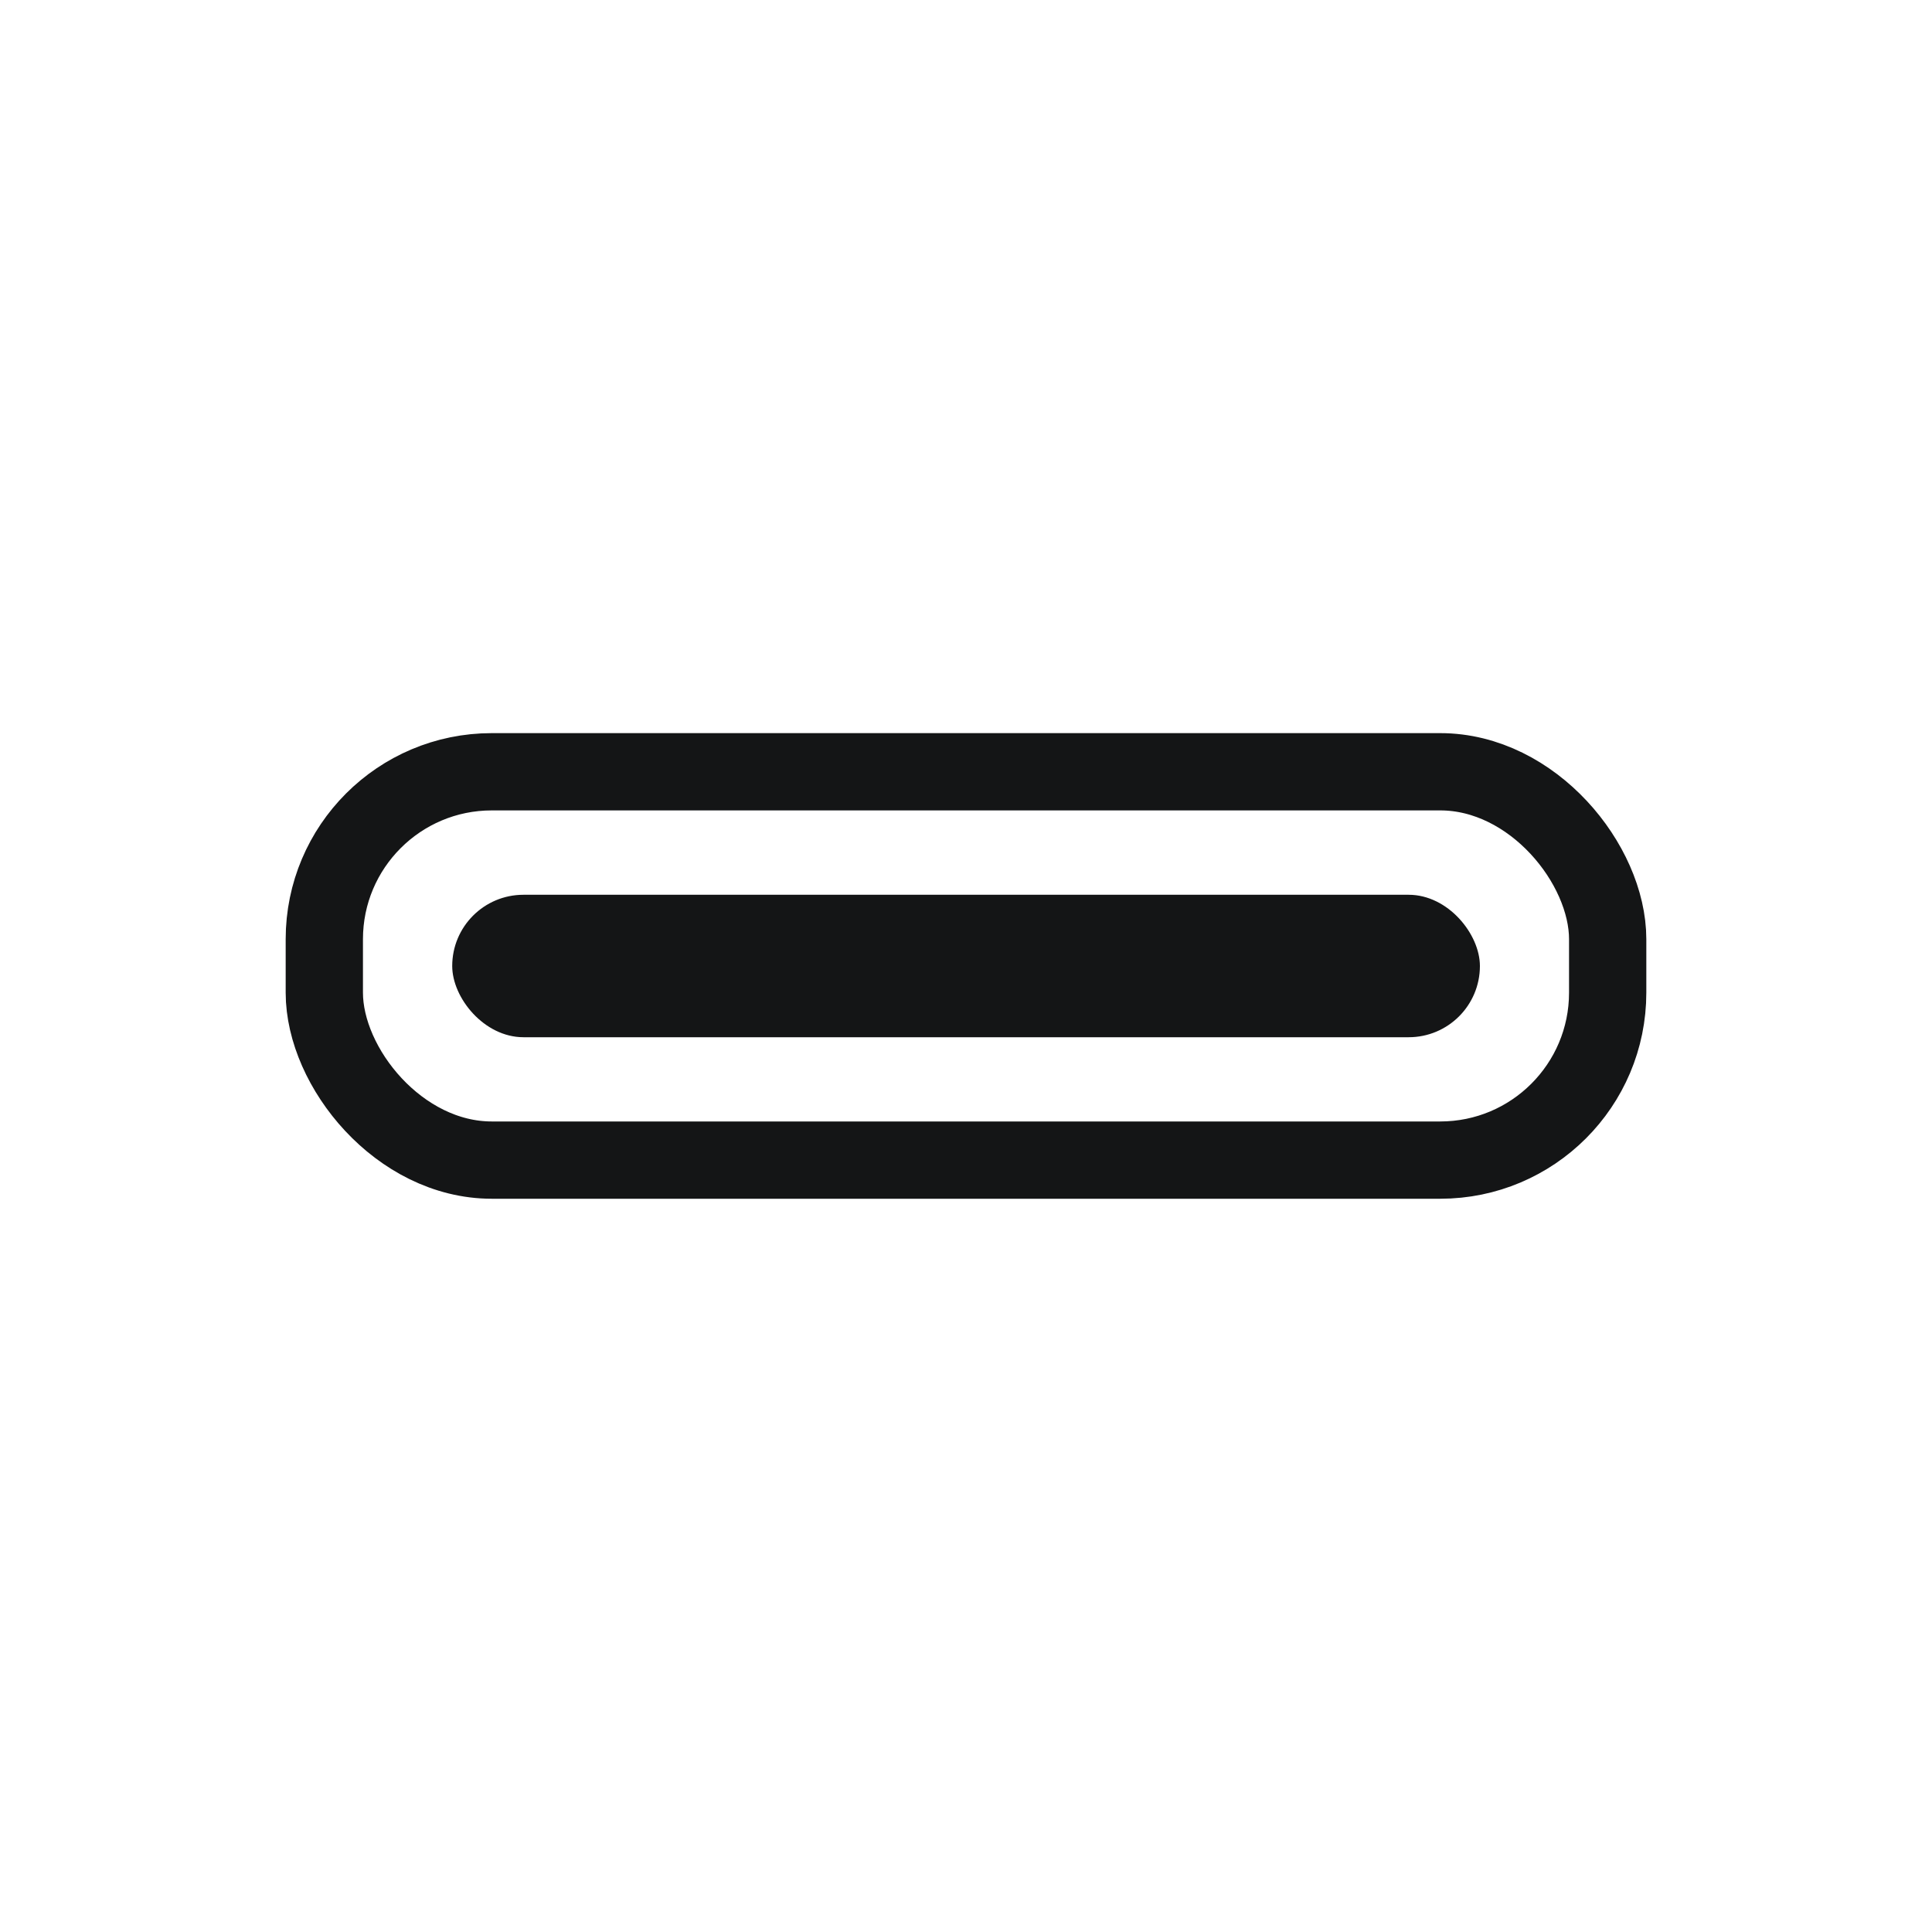 <?xml version="1.0" encoding="UTF-8"?> <svg xmlns="http://www.w3.org/2000/svg" id="Layer_1" viewBox="0 0 150 150"><defs><style>.cls-1{fill:#141516;stroke-width:0px;}.cls-2{fill:none;stroke:#141516;stroke-linecap:round;stroke-linejoin:round;stroke-width:6px;}</style></defs><rect class="cls-1" x="35.1" y="69.47" width="79.79" height="11.06" rx="5.53" ry="5.53" transform="translate(150 150) rotate(-180)"></rect><rect class="cls-2" x="25.18" y="59.92" width="99.64" height="30.15" rx="13" ry="13"></rect></svg> 